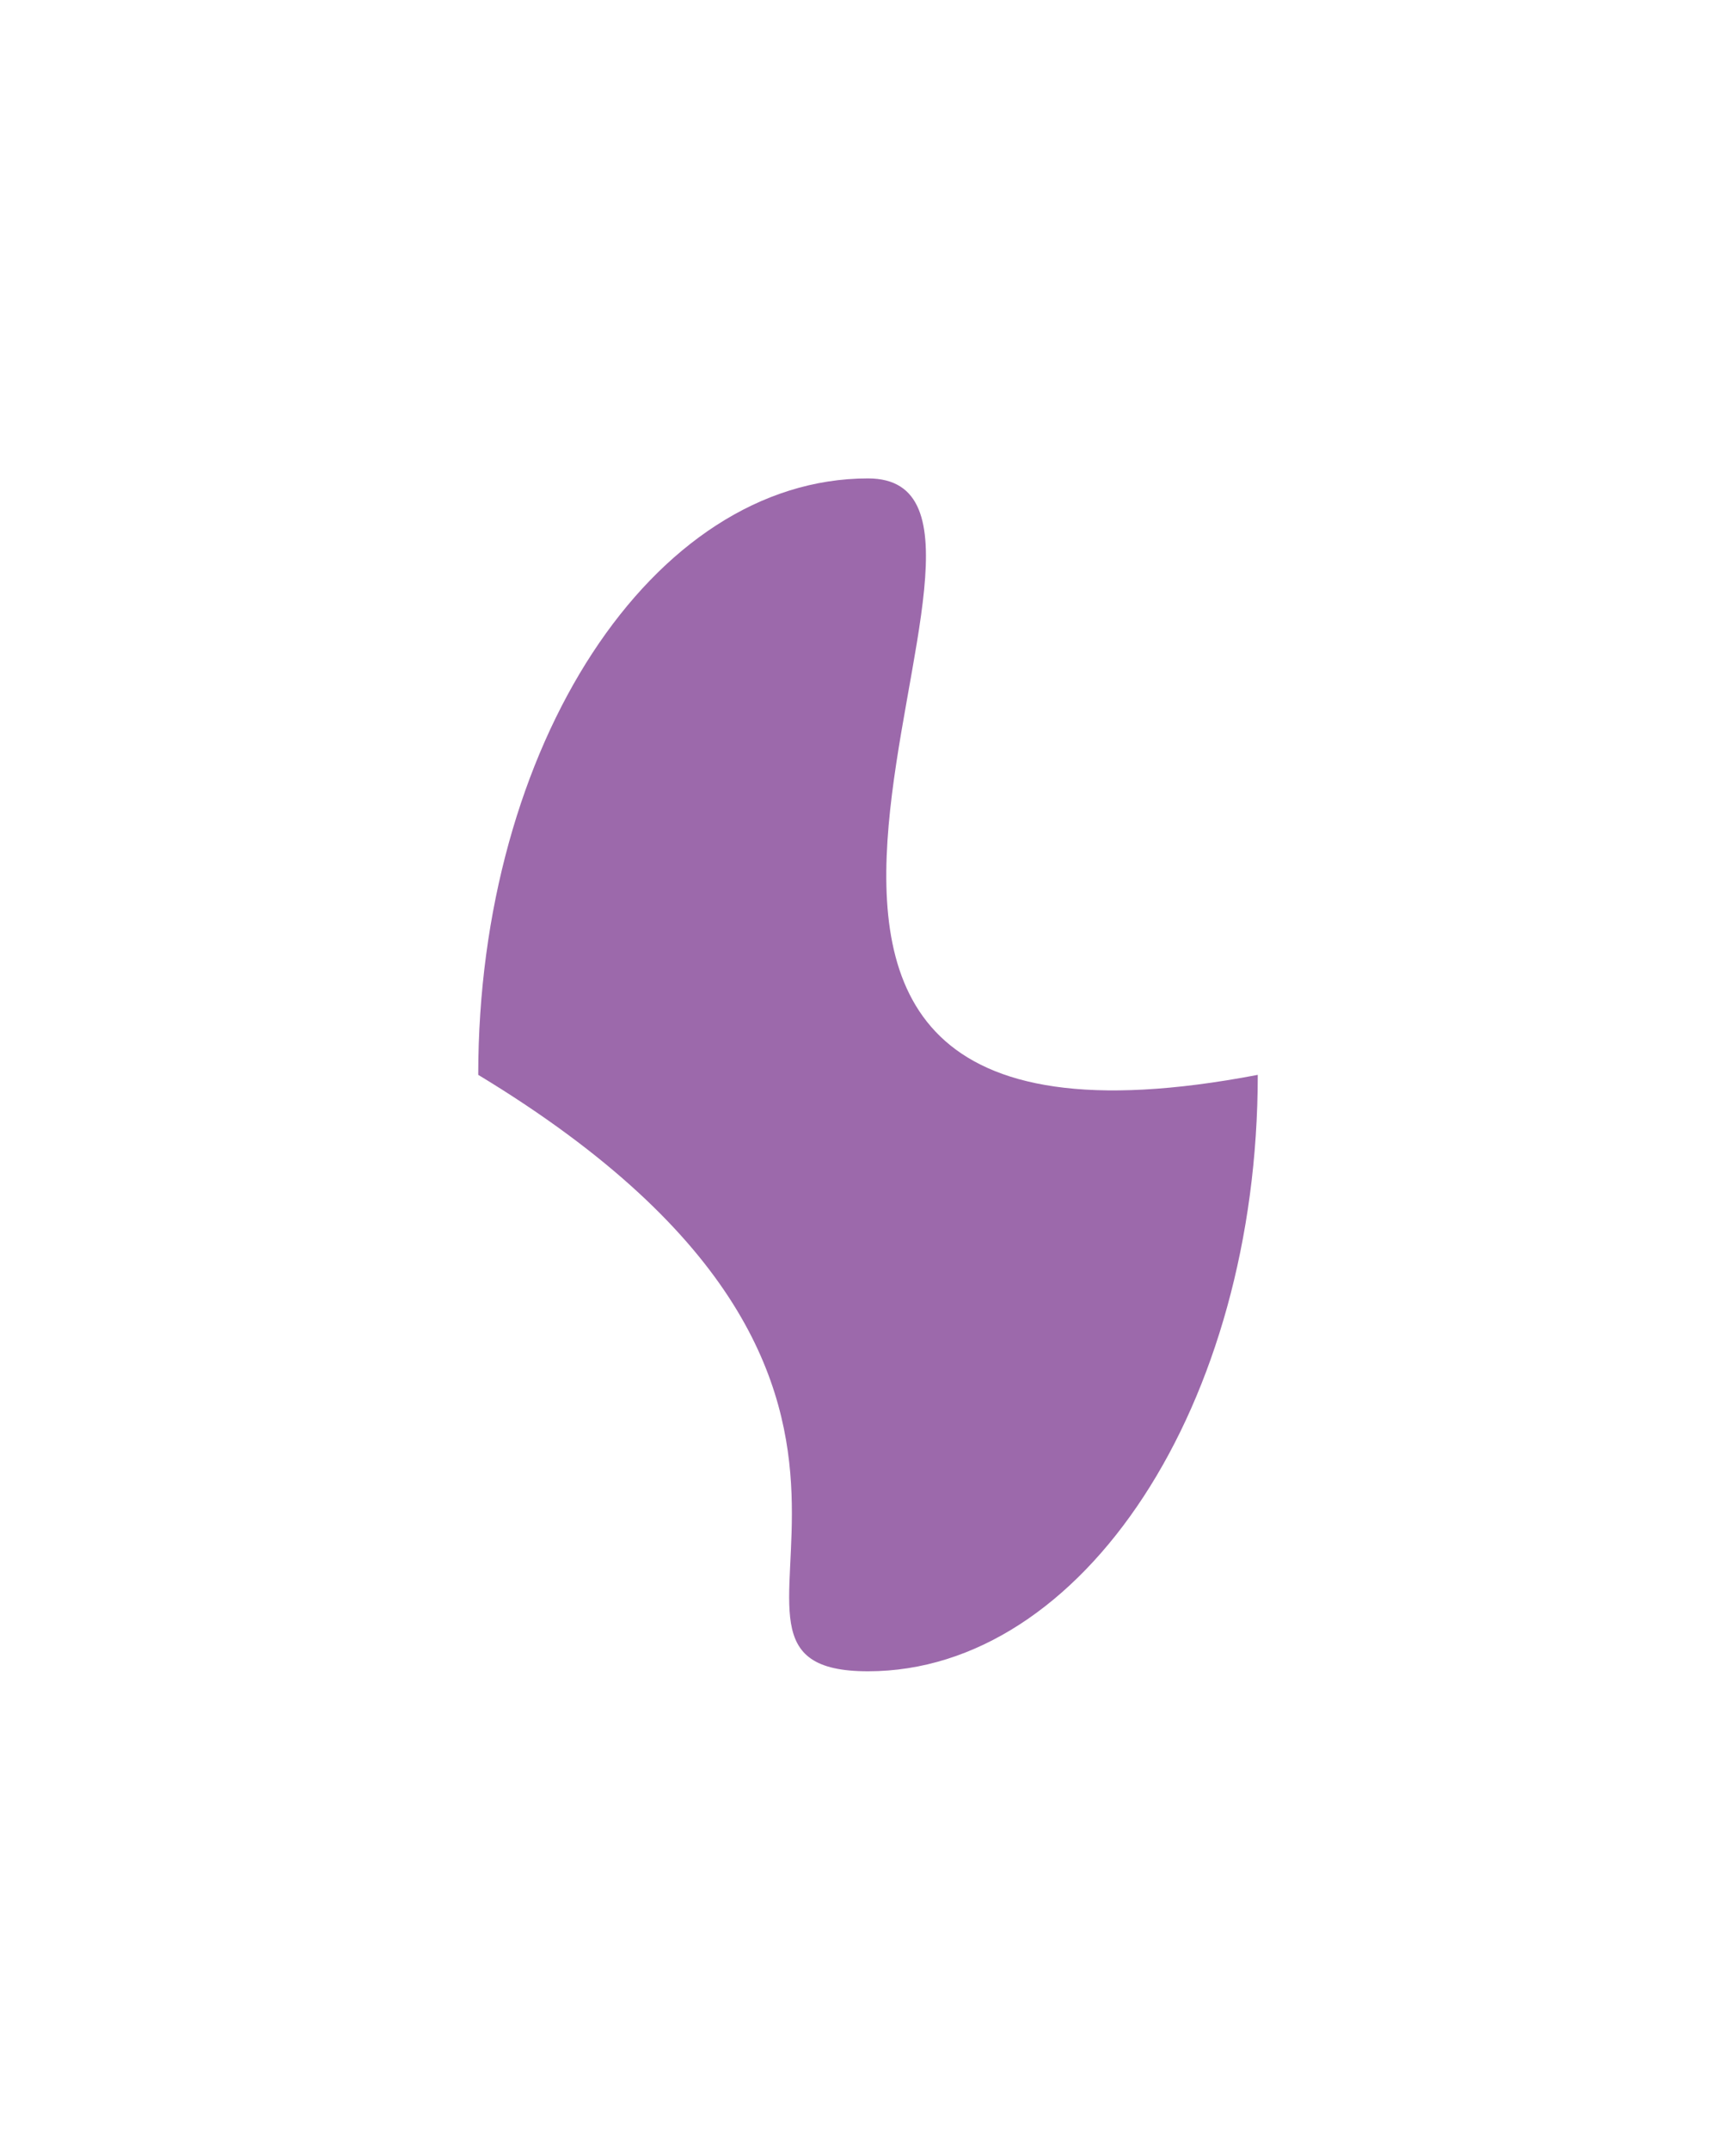 <?xml version="1.0" encoding="UTF-8"?> <svg xmlns="http://www.w3.org/2000/svg" width="1089" height="1348" viewBox="0 0 1089 1348" fill="none"><g filter="url(#filter0_f_1079_298)"><path d="M789 674C789 880.555 679.534 1048 544.5 1048C409.466 1048 633.104 875.571 300 674C300 467.446 409.466 300 544.5 300C679.534 300 362.502 755.468 789 674Z" fill="#9C69AB"></path></g><defs><filter id="filter0_f_1079_298" x="0" y="0" width="1089" height="1348" filterUnits="userSpaceOnUse" color-interpolation-filters="sRGB"><feFlood flood-opacity="0" result="BackgroundImageFix"></feFlood><feBlend mode="normal" in="SourceGraphic" in2="BackgroundImageFix" result="shape"></feBlend><feGaussianBlur stdDeviation="150" result="effect1_foregroundBlur_1079_298"></feGaussianBlur></filter></defs></svg> 